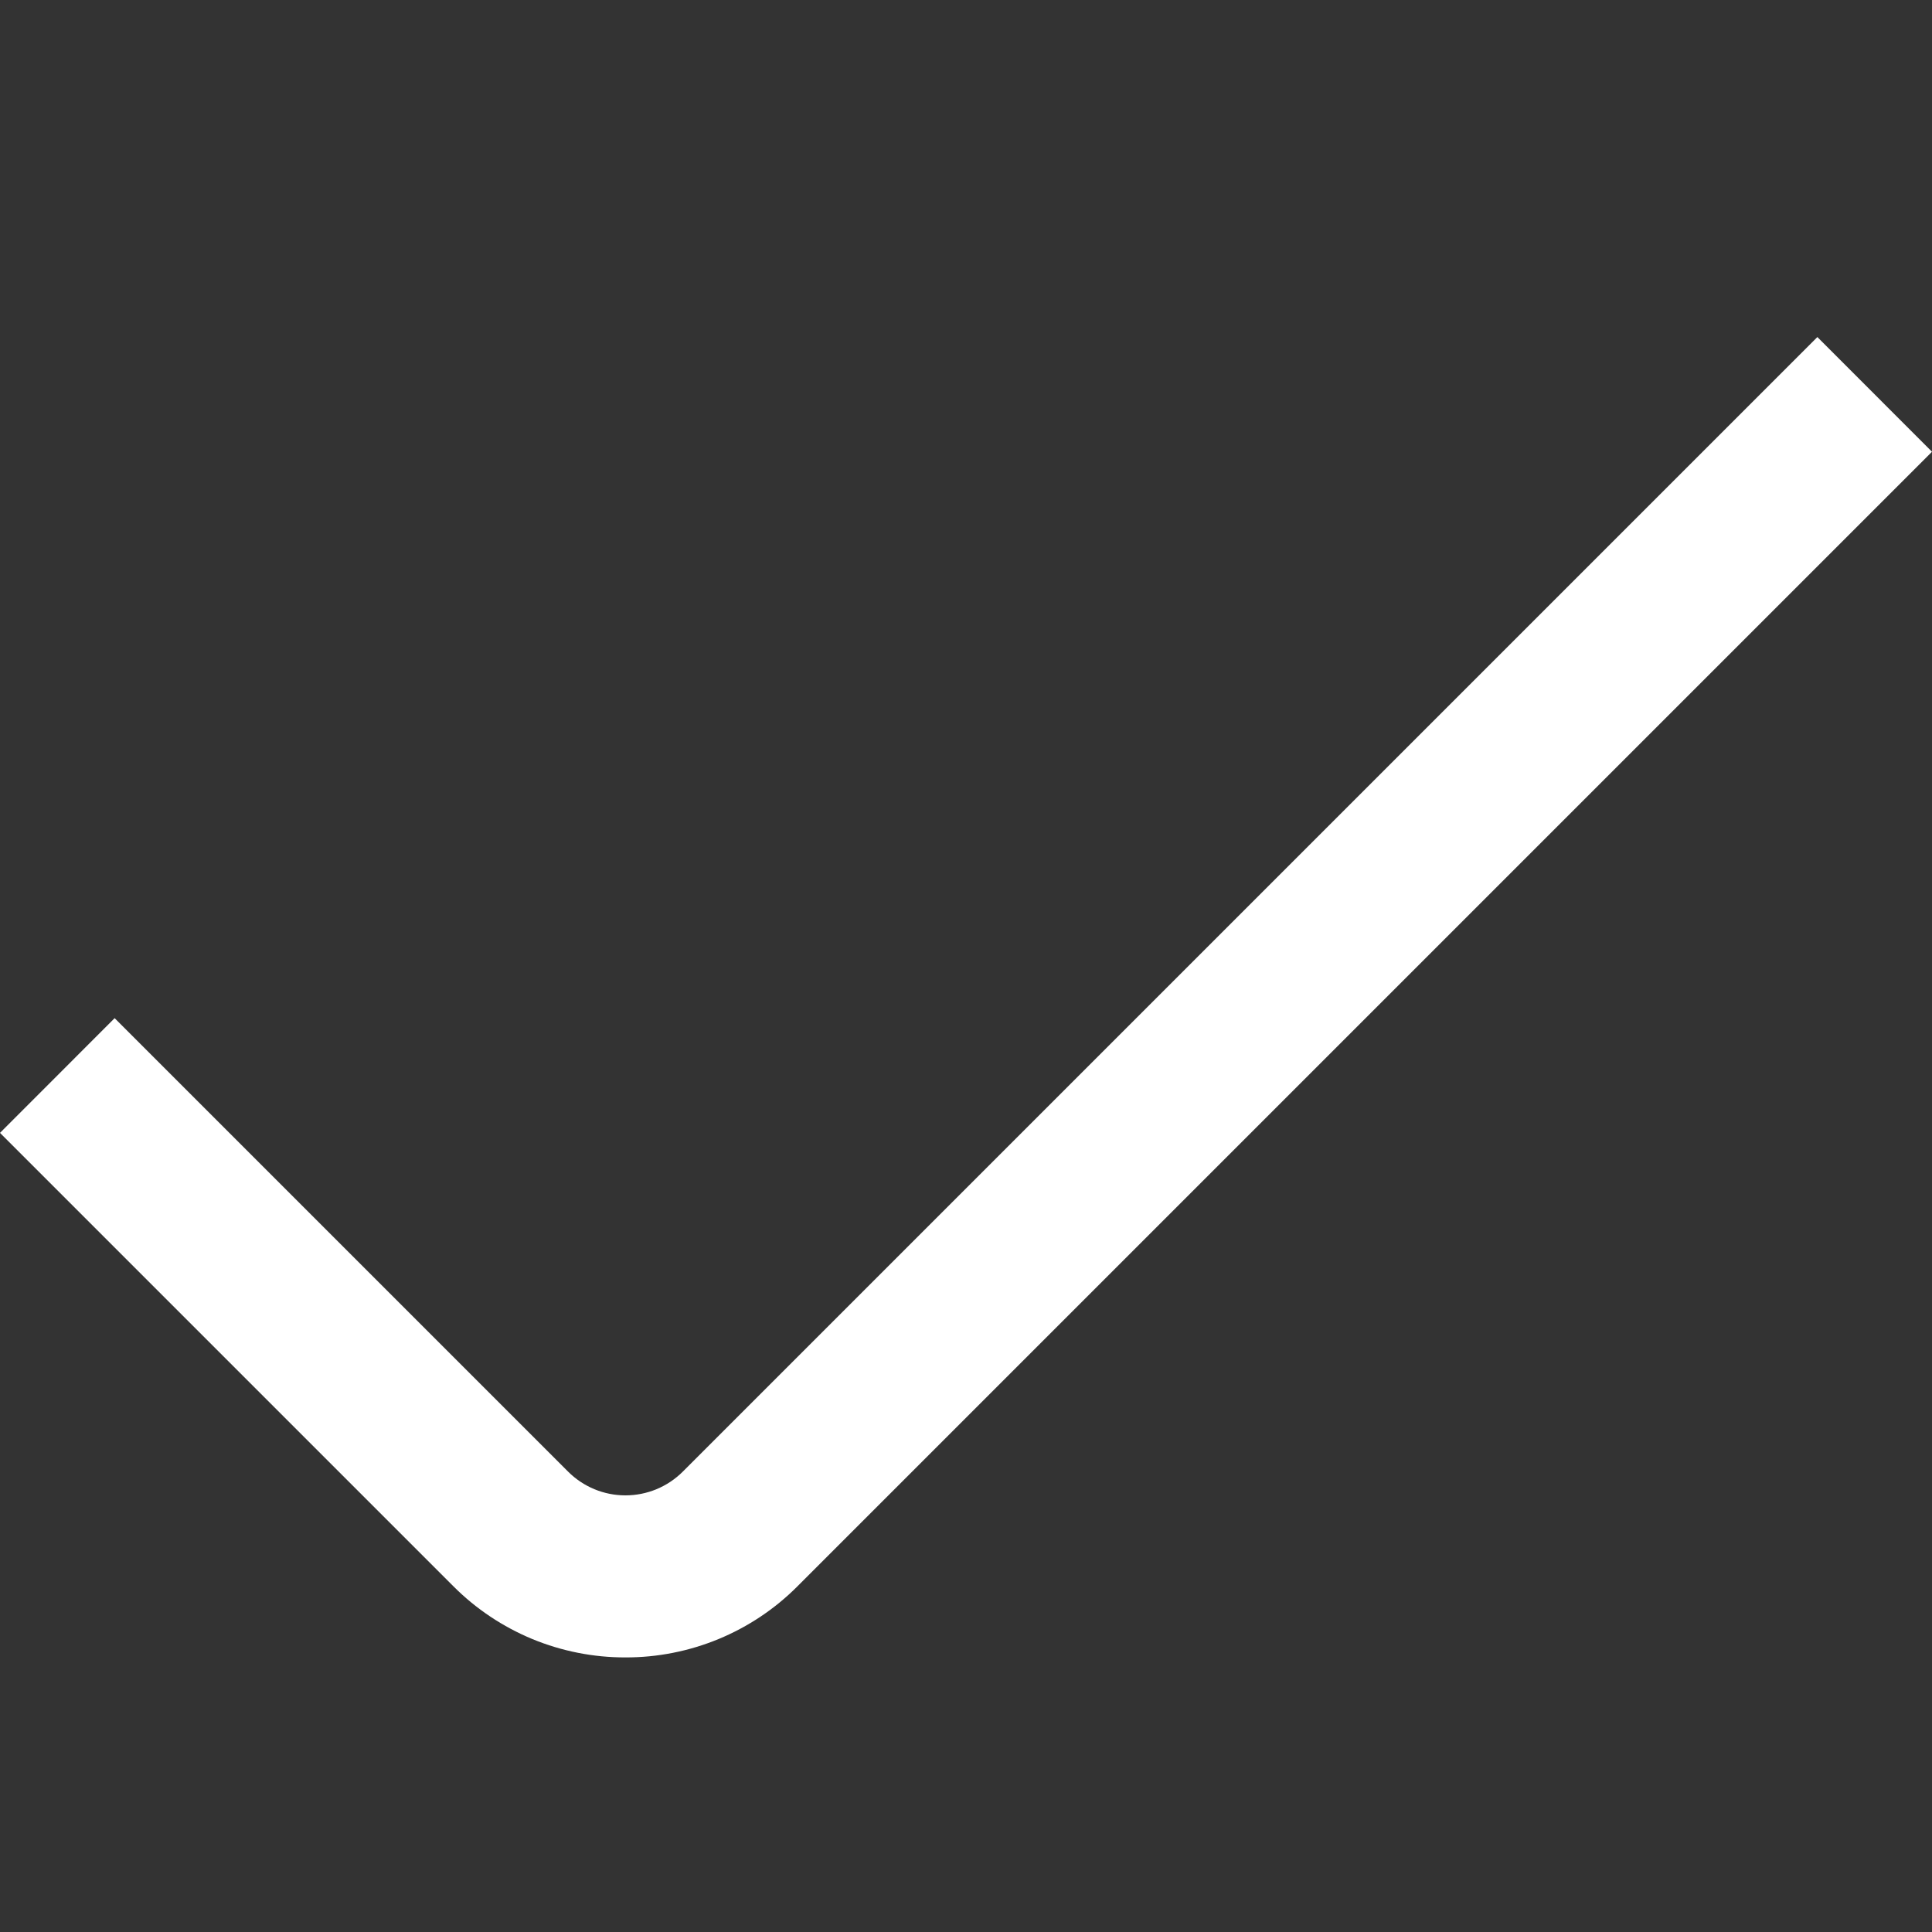 <svg xmlns="http://www.w3.org/2000/svg" width="24" height="24" viewBox="0 0 24 24" fill="none"><rect x="0" y="0" width="24" height="24" fill="#333333" stroke="none"/><g clip-path="url(#clip0_427_6296)"><path d="M7.77 20.589C7.373 20.59 6.98 20.512 6.613 20.361C6.247 20.209 5.913 19.987 5.633 19.706L0 14.073L1.424 12.648L7.057 18.281C7.246 18.47 7.502 18.576 7.769 18.576C8.037 18.576 8.293 18.47 8.482 18.281L22.576 4.187L24 5.612L9.906 19.706C9.626 19.987 9.293 20.209 8.926 20.361C8.56 20.512 8.167 20.59 7.77 20.589V20.589Z" fill="white"></path></g><defs><clipPath id="clip0_427_6296"><rect width="24" height="24" fill="white"></rect></clipPath></defs></svg>